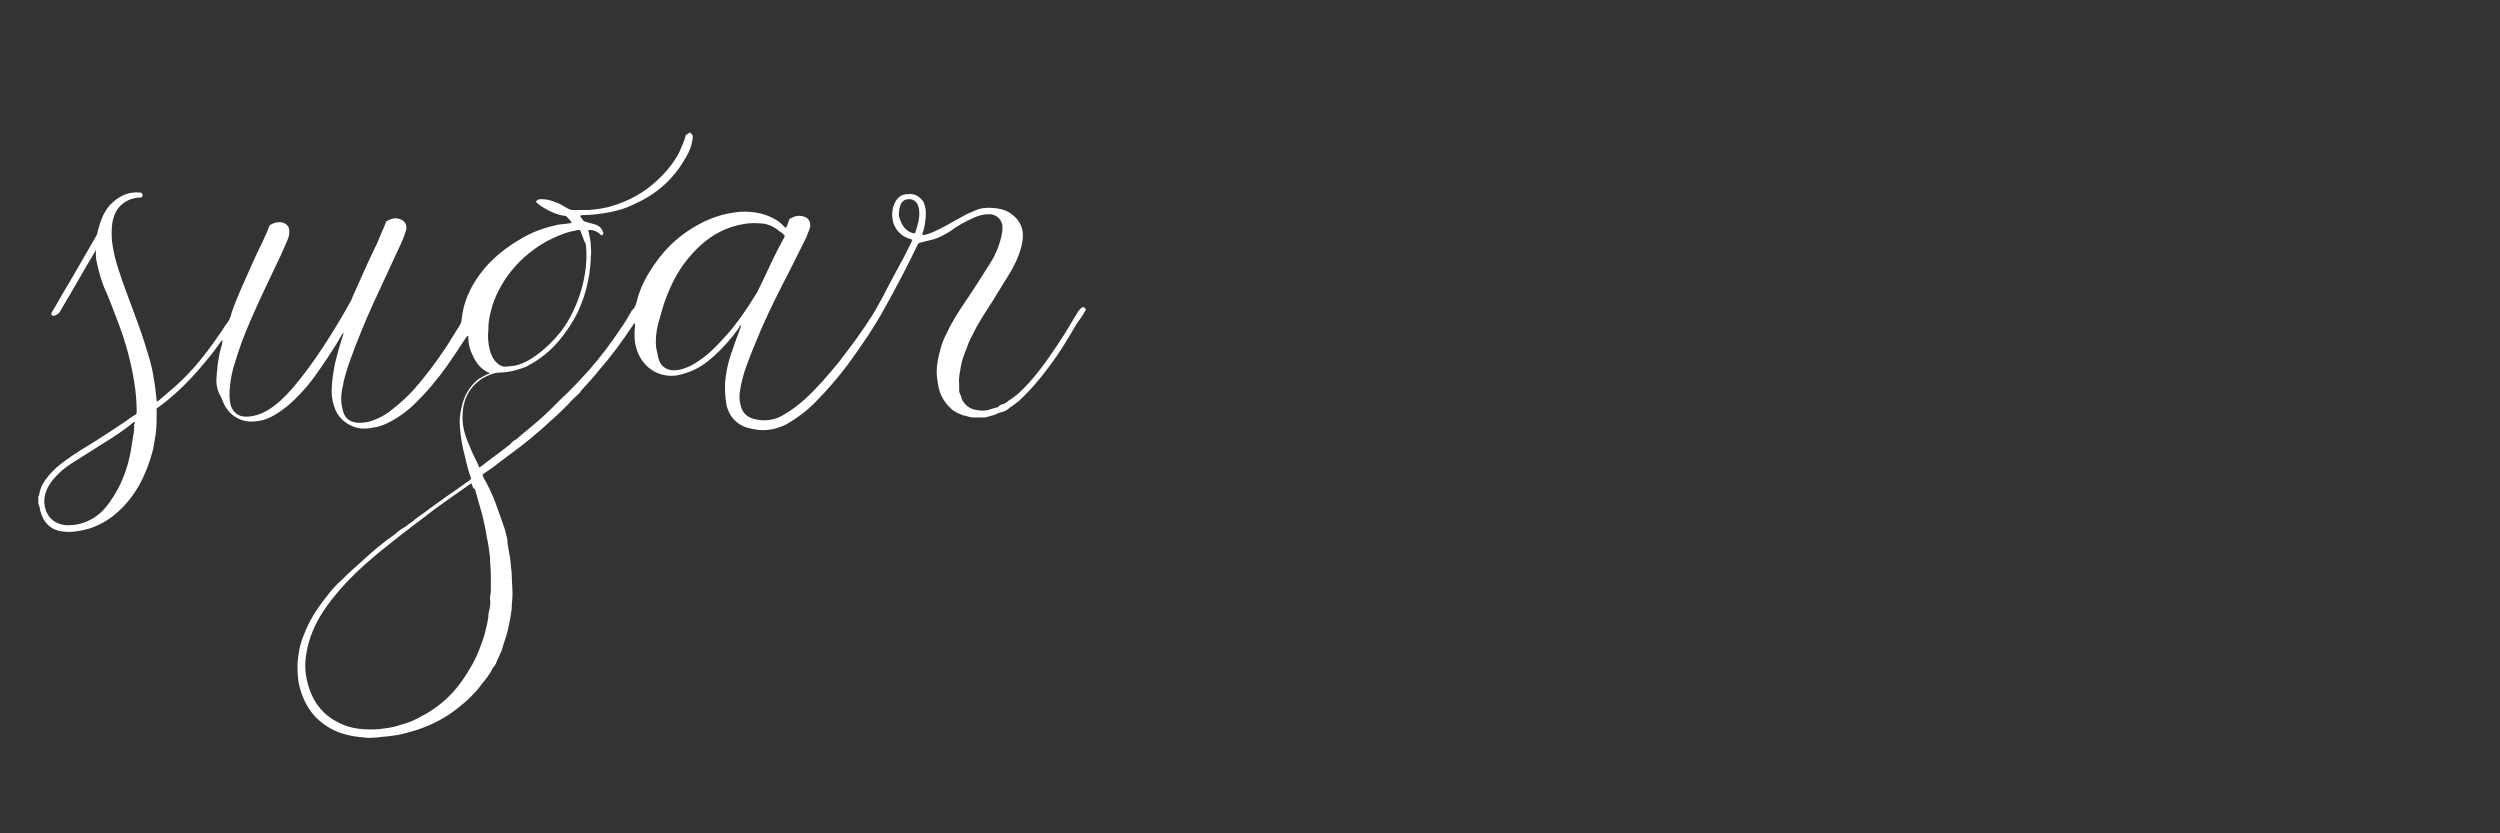 <?xml version="1.0" encoding="utf-8"?>
<!-- Generator: Adobe Illustrator 19.2.0, SVG Export Plug-In . SVG Version: 6.00 Build 0)  -->
<svg version="1.1" id="Layer_1" xmlns="http://www.w3.org/2000/svg" xmlns:xlink="http://www.w3.org/1999/xlink" x="0px" y="0px"
	 viewBox="0 0 300 100" style="enable-background:new 0 0 300 100;" xml:space="preserve">
<rect x="0" y="0" width="300" height="100" fill="#333333" stroke="none"/>
<style type="text/css">
	.st0{fill:#FFFFFF;}
</style>
<g>
	<g>
		<path class="st0" d="M82.8,15.9c0.3,0.2,0.4,0.5,0.3,0.8c-0.1,1-0.6,1.9-1.1,2.7c-1.4,2.3-3.4,4-5.9,5.1c-1.2,0.6-2.4,0.9-3.7,1.1
			c-0.7,0.1-1.5,0.2-2.2,0.2c-0.2,0-0.4,0-0.6,0.1c0.1,0.2,0.3,0.4,0.4,0.6c0,0,0.1,0,0.2,0.1c0.4,0.1,0.7,0.2,1.1,0.3
			c0.4,0.1,0.7,0.3,0.9,0.6c0.1,0.1,0.1,0.3,0.2,0.4c0,0.1,0,0.2-0.1,0.3c-0.1,0.1-0.2,0-0.3-0.1c-0.3-0.3-0.7-0.5-1.2-0.5
			c0,0-0.1,0-0.2,0c0,0.2,0.1,0.4,0.1,0.5c0.1,0.5,0.2,1,0.2,1.4c0,0.4,0.1,0.8,0,1.2c0,0.8-0.1,1.6-0.2,2.3c-0.2,1.2-0.5,2.4-1,3.6
			c-0.5,1.3-1.2,2.4-2,3.5c-1.1,1.5-2.5,2.8-4.2,3.7c-0.3,0.2-0.6,0.3-0.9,0.4c-0.3,0.1-0.6,0.2-1,0.3c-0.5,0.1-1,0.2-1.5,0.2
			c-0.8,0-1.5,0.3-2.2,0.7c-1.7,1.1-2.4,2.7-2.4,4.7c0,1.1,0.3,2.2,0.8,3.3c0.3,0.8,0.7,1.6,1.1,2.4c0,0.1,0.1,0.2,0.1,0.3
			c0.1,0,0.1-0.1,0.2-0.1c1.1-0.9,2.3-1.7,3.4-2.6c0.1-0.1,0.2-0.1,0.2-0.2c0.1-0.1,0.3-0.3,0.5-0.4c0.2-0.1,0.3-0.2,0.4-0.3
			c1.3-1.1,2.7-2.2,3.9-3.4c0.4-0.4,0.8-0.8,1.2-1.2c1.2-1.1,2.3-2.3,3.4-3.5c1.4-1.6,2.6-3.2,3.8-5c0.5-0.7,0.9-1.4,1.3-2.1
			c0,0,0-0.1,0.1-0.1c0.3-0.3,0.4-0.6,0.5-1c0.3-1.2,0.8-2.4,1.5-3.5c1.5-2.5,3.4-4.4,6-5.8c1.3-0.7,2.7-1.2,4.2-1.4
			c1.3-0.2,2.6-0.1,3.8,0.3c0.8,0.3,1.6,0.7,2.2,1.4c0,0,0.1,0.1,0.1,0.1c0,0,0,0,0.1,0c0,0,0.1-0.1,0.1-0.1
			c0.1-0.3,0.2-0.5,0.3-0.8c0-0.1,0.1-0.2,0.2-0.2c0.5-0.3,1-0.4,1.6-0.2c0.7,0.2,0.8,0.9,0.7,1.3c-0.1,0.4-0.3,0.7-0.4,1.1
			c-0.7,1.4-1.4,2.8-2.1,4.2c-1.2,2.3-2.4,4.7-3.4,7c-0.7,1.7-1.4,3.3-2,5.1c-0.2,0.7-0.4,1.5-0.5,2.2c-0.1,0.6-0.1,1.2,0.1,1.8
			c0.2,0.9,0.8,1.4,1.7,1.6c1.2,0.3,2.4,0.1,3.4-0.5c0.9-0.5,1.8-1.2,2.6-1.9c1.5-1.4,2.8-2.9,4.1-4.5c1.4-1.8,2.8-3.7,4-5.6
			c0.5-0.8,0.9-1.6,1.3-2.3c0.8-1.6,1.7-3.2,2.5-4.7c0.3-0.6,0.6-1.2,0.9-1.8c0-0.1,0-0.1,0.1-0.2c-0.1,0-0.1-0.1-0.2-0.1
			c-1.2-0.3-2.1-1.3-2.2-2.5c-0.1-0.6,0-1.2,0.2-1.7c0.3-0.7,0.8-1.2,1.6-1.2c0.8-0.1,1.4,0.2,1.9,0.9c0.2,0.4,0.3,0.9,0.3,1.3
			c0,0.8-0.1,1.7-0.4,2.5c0,0,0,0.1,0,0.2c0.1,0,0.1,0,0.2,0c0.9-0.2,1.6-0.6,2.4-1c0.9-0.5,1.8-1,2.7-1.5c0.5-0.2,0.9-0.4,1.4-0.6
			c0.7-0.2,1.4-0.2,2.2-0.1c0.7,0.1,1.3,0.3,1.8,0.7c1.1,0.8,1.5,1.9,1.3,3.2c-0.2,1.3-0.7,2.4-1.3,3.5c-0.7,1.2-1.5,2.4-2.2,3.6
			c-0.9,1.4-1.8,2.7-2.5,4.2c-0.3,0.5-0.5,1-0.7,1.6c-0.3,0.7-0.6,1.5-0.7,2.2c-0.1,0.7-0.3,1.4-0.2,2.1c0,0.2,0,0.5,0,0.7
			c0,0.3,0.1,0.5,0.2,0.7c0.1,0.2,0.1,0.5,0.3,0.7c0.4,0.6,0.9,0.9,1.6,1c0.5,0.1,0.9,0.1,1.4,0c0.2-0.1,0.4-0.1,0.6-0.2
			c0.1,0,0.3-0.1,0.4-0.1c0.1,0,0.1,0,0.2-0.1c0.2-0.2,0.4-0.3,0.6-0.3c0.2-0.1,0.4-0.2,0.5-0.3c0,0,0.1-0.1,0.1-0.1
			c1-0.6,1.8-1.4,2.6-2.3c1.6-1.8,2.9-3.8,4.2-5.8c0.5-0.8,1-1.7,1.5-2.5c0.1-0.2,0.3-0.4,0.4-0.5c0.2-0.2,0.4-0.2,0.6,0.1
			c0,0,0,0.1,0,0.1c-0.3,0.5-0.6,1-1,1.5c-0.9,1.5-1.8,3.1-2.9,4.6c-1,1.4-2.1,2.8-3.3,4c-0.3,0.3-0.5,0.5-0.8,0.8
			c-0.3,0.2-0.5,0.4-0.8,0.6c-0.1,0.1-0.2,0.1-0.3,0.2c-0.2,0.2-0.5,0.4-0.8,0.5c-0.1,0-0.3,0.1-0.4,0.1c-0.2,0.1-0.5,0.2-0.7,0.3
			c-0.4,0.1-0.7,0.2-1.1,0.3c-0.2,0-0.3,0-0.5,0c-0.2,0-0.3,0-0.5,0c-0.3,0-0.7,0-1-0.1c-0.1,0-0.2-0.1-0.3-0.1
			c-0.3,0-0.6-0.2-0.9-0.3c-0.3-0.1-0.5-0.3-0.7-0.4c-0.9-0.8-1.5-1.7-1.7-2.9c-0.1-0.6-0.2-1.1-0.2-1.7c0-0.9,0.2-1.7,0.4-2.5
			c0.2-0.8,0.5-1.6,0.9-2.3c0.6-1.3,1.4-2.5,2.2-3.7c0.9-1.3,1.7-2.6,2.6-4c0.6-0.9,1.1-1.8,1.4-2.8c0.2-0.6,0.4-1.3,0.4-2
			c0-0.9-0.7-1.6-1.6-1.6c-0.7,0-1.4,0.2-2,0.5c-0.9,0.4-1.8,0.9-2.6,1.5c-0.8,0.5-1.5,0.9-2.4,1.1c-0.4,0.1-0.8,0.2-1.2,0.3
			c-0.2,0-0.3,0.1-0.4,0.3c-1.2,2.5-2.5,5-3.9,7.5c-1.3,2.4-2.9,4.7-4.5,6.9c-1.2,1.6-2.6,3.2-4,4.6c-1,1-2.1,1.8-3.3,2.5
			c-1,0.5-2.1,0.8-3.3,0.7c-0.7-0.1-1.4-0.2-2-0.5c-1-0.5-1.6-1.3-1.9-2.4C87,47.6,87,46.9,87,46.1c0.1-1.4,0.4-2.8,0.9-4.1
			c0.3-1,0.7-1.9,1-2.8c0-0.1,0-0.1,0-0.2c-0.1,0.1-0.2,0.2-0.2,0.3c-0.9,1.3-1.9,2.4-3.1,3.5c-0.9,0.8-1.9,1.5-3.1,1.9
			c-0.6,0.2-1.2,0.4-1.9,0.4c-1.1,0-2.2-0.4-3-1.2c-0.6-0.6-1-1.3-1.2-2c-0.3-0.9-0.3-1.8-0.2-2.8c0-0.1,0-0.2,0-0.3c0,0,0,0-0.1,0
			c-0.1,0.1-0.1,0.2-0.2,0.3c-1.2,1.8-2.5,3.6-4,5.3c-0.6,0.8-1.3,1.5-2,2.3c-0.1,0.1-0.2,0.2-0.3,0.4c0,0-0.1,0.1-0.1,0.1
			c-0.4,0.4-0.9,0.8-1.3,1.3c-0.6,0.6-1.3,1.3-2,1.9c-1.6,1.5-3.3,2.9-5.1,4.2c-0.4,0.3-0.8,0.6-1.2,0.9c-0.6,0.5-1.2,0.9-1.8,1.3
			c-0.1,0-0.1,0.1-0.2,0.2c0.1,0.3,0.2,0.5,0.4,0.8c0.6,1.1,1.1,2.3,1.5,3.5c0.2,0.6,0.4,1.1,0.6,1.7c0.2,0.5,0.3,1,0.4,1.4
			c0.1,0.3,0.1,0.5,0.1,0.8c0.1,0.6,0.2,1.2,0.3,1.7c0.1,0.6,0.1,1.2,0.2,1.8c0,0.8,0.1,1.7,0.1,2.6c0,0.6-0.1,1.2-0.1,1.8
			c-0.1,0.7-0.2,1.4-0.4,2.2c-0.1,0.7-0.4,1.4-0.6,2.1c-0.1,0.4-0.2,0.7-0.4,1.1c-0.1,0.3-0.3,0.6-0.4,0.9c-0.1,0.3-0.3,0.6-0.5,0.8
			c-0.3,0.7-0.8,1.3-1.3,1.9c-0.4,0.6-1,1.2-1.5,1.7c-0.4,0.4-0.9,0.8-1.4,1.2c-1.5,1.2-3.1,2-4.9,2.6c-1,0.3-2,0.6-3,0.7
			c-0.6,0.1-1.2,0.1-1.8,0.2c-0.5,0-0.9,0.1-1.4,0c-1.7-0.1-3.4-0.5-4.8-1.5c-1.6-1.1-2.5-2.6-3-4.4c-0.3-1-0.3-2-0.3-3
			c0.1-1.2,0.3-2.4,0.8-3.5c0.6-1.6,1.5-3,2.6-4.4c0.6-0.8,1.2-1.5,2-2.2c0.8-0.8,1.7-1.6,2.6-2.4c1.2-1.1,2.4-2.1,3.7-3
			c0.4-0.4,0.9-0.7,1.4-1c0.1-0.1,0.2-0.2,0.4-0.3c0.1-0.1,0.3-0.2,0.4-0.3c0,0,0.1,0,0.1-0.1c0.6-0.5,1.3-0.9,1.9-1.4
			c1.1-0.8,2.2-1.6,3.4-2.4c0.1-0.1,0.3-0.2,0.4-0.3c0.1-0.1,0.2-0.1,0.3-0.2c0.2-0.2,0.5-0.3,0.7-0.5c0.1-0.1,0.2-0.2,0.1-0.3
			c-0.3-0.8-0.5-1.6-0.7-2.5c-0.3-1.1-0.5-2.2-0.6-3.4c-0.1-0.9,0-1.7,0.2-2.6c0.3-1.3,0.9-2.4,2-3.3c0.3-0.2,0.7-0.4,1.1-0.6
			c0.1,0,0.2-0.1,0.3-0.1c-0.1-0.1-0.1-0.1-0.2-0.1c-0.9-0.4-1.5-1.2-1.9-2.1c-0.3-0.6-0.5-1.3-0.5-2c0-0.1,0-0.2,0-0.3
			c-0.1,0-0.2,0.1-0.2,0.1c-0.5,0.7-0.9,1.4-1.4,2.1c-1.1,1.7-2.4,3.4-3.8,4.9c-1.1,1.2-2.2,2.2-3.6,3c-0.7,0.4-1.5,0.8-2.4,0.9
			c-0.9,0.2-1.8,0.2-2.6-0.2c-0.9-0.4-1.5-1-1.9-1.8c-0.3-0.7-0.5-1.5-0.5-2.3c0-1.2,0.2-2.3,0.4-3.4c0.3-1.2,0.6-2.3,1-3.5
			c0,0,0-0.1,0-0.2c-0.1,0.1-0.1,0.2-0.2,0.3c-1,1.8-2.2,3.5-3.4,5.2c-0.9,1.2-2,2.4-3.2,3.4c-0.9,0.7-1.8,1.3-2.8,1.6
			c-1.2,0.3-2.4,0.3-3.4-0.4c-0.8-0.5-1.3-1.3-1.6-2.2C26,46.8,25.9,46,26,45.1c0-0.4,0.1-0.8,0.1-1.2c0.1-0.7,0.2-1.4,0.4-2.1
			c0.1-0.3,0.2-0.6,0.2-1c-0.1,0.1-0.1,0.1-0.2,0.2c-0.5,0.7-1,1.4-1.6,2.1c-1.7,2.1-3.6,4.1-5.8,5.7c-0.4,0.3-0.3,0.1-0.3,0.7
			c0,0.8,0,1.6-0.1,2.5c-0.1,0.6-0.2,1.2-0.3,1.8c-0.4,1.6-1,3.2-1.8,4.6c-0.6,1-1.2,1.8-2,2.6c-1.1,1.1-2.3,1.9-3.8,2.4
			c-1,0.3-2.1,0.5-3.1,0.4c-1.4-0.1-2.4-0.9-2.8-2.3c-0.1-0.2-0.1-0.5-0.2-0.8c0-0.1-0.1-0.2-0.1-0.3c0-0.3,0-0.5,0-0.8
			c0-0.1,0.1-0.1,0.1-0.2c0.1-0.9,0.6-1.7,1.2-2.4c0.5-0.6,1.2-1.2,1.9-1.7c1.2-0.9,2.4-1.6,3.7-2.4c1.5-1,3-1.9,4.5-3
			c0.1,0,0.1-0.1,0.2-0.1c0.2-0.1,0.2-0.2,0.2-0.4c0-1.2-0.1-2.4-0.3-3.6c-0.4-2.5-1.1-5-2-7.3c-0.5-1.3-1-2.7-1.6-4
			c-0.4-1-0.7-2.1-0.9-3.1c-0.1-0.4-0.1-0.7-0.1-1.1c0-0.1,0-0.2,0-0.3c-0.1,0.1-0.1,0.1-0.1,0.2c-1.4,2.3-2.7,4.7-4.1,7
			c-0.1,0.2-0.2,0.4-0.4,0.5c-0.1,0.1-0.2,0.1-0.4,0.2c-0.1,0-0.2,0-0.3-0.1c-0.1-0.1,0-0.2,0-0.3c0.7-1.1,1.3-2.3,2-3.4
			c1.1-1.9,2.2-3.8,3.3-5.7c0.2-0.3,0.2-0.6,0.3-0.9c0.3-1.2,0.8-2.4,1.7-3.2c0.9-0.8,1.9-1.3,3.2-1.2c0.3,0,0.4,0.1,0.4,0.3
			c0,0.2,0,0.3-0.3,0.3c-0.4,0-0.7,0.1-1.1,0.2c-1.1,0.4-1.8,1.2-2.1,2.3c-0.2,0.7-0.2,1.3-0.2,2c0,0.9,0.2,1.8,0.4,2.7
			c0.5,1.9,1.2,3.7,1.9,5.6c0.6,1.6,1.2,3.2,1.7,4.8c0.4,1.3,0.8,2.5,1,3.8c0.2,1,0.3,2,0.4,3c0,0,0,0.1,0,0.1
			c0.1-0.1,0.2-0.1,0.2-0.1c0.7-0.6,1.4-1.2,2.1-1.8c2-1.8,3.6-3.8,5.1-6c0.4-0.5,0.7-1.1,1.1-1.6c0.3-0.4,0.4-0.8,0.5-1.2
			c0.7-2,1.6-3.9,2.4-5.7c0.6-1.4,1.3-2.7,1.9-4.1c0.1-0.2,0.1-0.4,0.2-0.5c0-0.1,0.1-0.2,0.1-0.2c0.5-0.3,1-0.4,1.5-0.3
			c0.6,0.2,0.9,0.6,0.8,1.3c0,0.3-0.1,0.5-0.2,0.8c-0.5,1.2-1,2.3-1.6,3.5c-1,2.1-2,4.2-2.9,6.3c-0.7,1.6-1.3,3.2-1.8,4.9
			c-0.3,0.9-0.5,1.8-0.6,2.8c-0.1,0.8-0.1,1.6,0.1,2.4c0.3,0.8,0.9,1.3,1.8,1.3c0.9,0,1.8-0.3,2.5-0.7c1.2-0.7,2.1-1.6,3-2.6
			c1.4-1.6,2.6-3.3,3.8-5.1c1.1-1.7,2.2-3.5,3.2-5.3c0.2-0.3,0.3-0.7,0.5-1.1c0.9-2,1.8-4.1,2.8-6.1c0.3-0.8,0.7-1.6,1-2.4
			c0-0.1,0.1-0.2,0.2-0.2c0.5-0.3,1-0.4,1.5-0.2c0.7,0.2,0.9,0.9,0.7,1.4c-0.2,0.7-0.5,1.4-0.8,2c-1,2.2-2.1,4.5-3.1,6.7
			c-1,2.2-1.9,4.4-2.7,6.6c-0.4,1.1-0.8,2.3-1,3.5c-0.2,0.9-0.2,1.8,0,2.6c0.2,1,0.8,1.5,1.6,1.6c0.5,0.1,1.1,0,1.6-0.1
			c1-0.3,2-0.8,2.8-1.5c0.9-0.7,1.8-1.5,2.6-2.4c1.4-1.6,2.6-3.2,3.8-5c0.6-0.9,1.1-1.8,1.7-2.7c0.1-0.2,0.2-0.4,0.2-0.7
			c0.2-2,1-3.8,2.2-5.4c1.3-1.8,3.1-3.2,5-4.3c1.2-0.7,2.5-1.2,3.8-1.5c0.6-0.2,1.3-0.2,1.9-0.3c0.1,0,0.2,0,0.3-0.1
			c-0.2-0.3-0.4-0.5-0.6-0.7c0,0-0.1-0.1-0.2-0.1c-0.9-0.1-1.8-0.5-2.6-1c-0.2-0.1-0.5-0.3-0.7-0.5c-0.2-0.1-0.2-0.3,0-0.4
			c0.1-0.1,0.3-0.1,0.5-0.1c0.5,0,1,0.1,1.5,0.3c0.6,0.2,1.1,0.5,1.6,0.8c0.2,0.1,0.4,0.2,0.6,0.2c0.7,0,1.3,0,2,0
			c0.9-0.1,1.9-0.2,2.8-0.5c2-0.6,3.8-1.6,5.3-3c1.1-1,2-2.1,2.7-3.4c0.3-0.7,0.6-1.3,0.8-2.1C82.7,16,82.7,15.9,82.8,15.9
			C82.8,15.9,82.8,15.9,82.8,15.9z M56.6,58c-0.1,0.1-0.2,0.1-0.2,0.1c-0.7,0.5-1.4,1-2,1.4c-1.1,0.8-2.3,1.6-3.4,2.5
			c-0.5,0.4-1.1,0.8-1.6,1.2c-0.6,0.5-1.2,0.9-1.8,1.4c-2.3,1.8-4.5,3.6-6.4,5.7c-0.9,1-1.8,2.1-2.5,3.2c-0.9,1.4-1.6,3-1.9,4.7
			c-0.3,1.5-0.2,2.9,0.3,4.4c0.6,1.8,1.7,3.2,3.5,4.1c1.5,0.8,3.2,0.9,4.8,0.8c0.9-0.1,1.8-0.2,2.6-0.5c0.8-0.2,1.6-0.5,2.3-0.9
			c2-1,3.7-2.4,5-4.2c0.5-0.7,1-1.5,1.4-2.2c0.6-1.1,1-2.2,1.4-3.4c0.2-0.8,0.4-1.5,0.5-2.3c0-0.2,0-0.4,0.1-0.7
			c0.1-0.5,0.2-0.9,0.1-1.4c0,0,0-0.1,0-0.1c0-0.3,0.1-0.6,0.1-0.9c0-0.6,0-1.3,0-1.9c0-0.7-0.1-1.4-0.1-2.1
			c-0.1-0.8-0.2-1.7-0.4-2.5c-0.1-0.8-0.3-1.6-0.5-2.5c-0.3-1.1-0.6-2.1-0.9-3.2C56.7,58.6,56.7,58.3,56.6,58z M78.7,41
			c0,0.3,0,0.6,0.1,1c0.1,0.5,0.2,1.1,0.4,1.5c0.3,0.5,0.7,0.8,1.3,0.9c0.4,0.1,0.9,0,1.3-0.1c0.8-0.2,1.5-0.6,2.2-1.1
			c1.2-0.8,2.2-1.9,3.2-3c1-1.1,1.9-2.4,2.7-3.6c0.3-0.5,0.7-1.1,1-1.6c0.8-1.6,1.5-3.2,2.3-4.8c0.3-0.6,0.6-1.1,0.9-1.7
			c0.1-0.1,0.1-0.2-0.1-0.4c-0.1-0.1-0.2-0.2-0.4-0.3c-0.7-0.6-1.5-1-2.5-1c-1.1-0.1-2.2,0.1-3.2,0.4c-1.9,0.6-3.4,1.7-4.7,3.1
			c-1.2,1.3-2.1,2.7-2.8,4.3c-0.5,1.1-0.9,2.3-1.2,3.5C78.9,39,78.7,40,78.7,41z M69.6,27.6c-0.1,0-0.1,0-0.2,0
			c-0.2,0-0.4,0.1-0.5,0.1c-1.1,0.2-2.2,0.7-3.2,1.2c-2,1.1-3.7,2.6-5,4.5c-0.8,1.2-1.5,2.6-1.8,4c-0.2,0.7-0.3,1.4-0.3,2.2
			c-0.1,0.9,0,1.7,0.2,2.5c0.2,0.6,0.4,1.1,0.9,1.5c0.3,0.3,0.6,0.4,1,0.4c0.3,0,0.7-0.1,1-0.1c1-0.2,1.9-0.7,2.7-1.3
			c1.1-0.8,2-1.7,2.9-2.8c0.6-0.8,1.1-1.6,1.5-2.5c0.8-1.7,1.3-3.4,1.5-5.3c0.1-0.9,0.1-1.8,0-2.7C70,28.8,69.9,28.2,69.6,27.6z
			 M16.2,50.6c-0.1,0.1-0.2,0.1-0.2,0.1c-1.1,0.9-2.3,1.7-3.6,2.5c-1.3,0.8-2.5,1.6-3.8,2.4c-0.8,0.5-1.5,1.1-2.2,1.9
			c-0.8,1-1.3,2.1-1,3.4c0.3,1.2,1.1,1.9,2.3,2.1c1.1,0.1,2.1-0.1,3.1-0.6c1-0.5,1.8-1.3,2.4-2.2c1.3-1.8,2.1-3.9,2.5-6.1
			c0.1-0.6,0.2-1.2,0.3-1.9c0.1-0.4,0.1-0.8,0.1-1.3C16.2,50.8,16.2,50.8,16.2,50.6z M109.8,28c0.3-0.9,0.6-1.8,0.5-2.7
			c0-0.3-0.1-0.5-0.2-0.8c-0.2-0.4-0.6-0.6-1-0.6c-0.5,0-0.8,0.2-1,0.6c-0.1,0.3-0.2,0.5-0.2,0.8c-0.1,0.4,0,0.9,0.2,1.3
			c0.2,0.5,0.5,0.9,1,1.2C109.3,27.9,109.5,28,109.8,28z"/>
	</g>
</g>
</svg>
